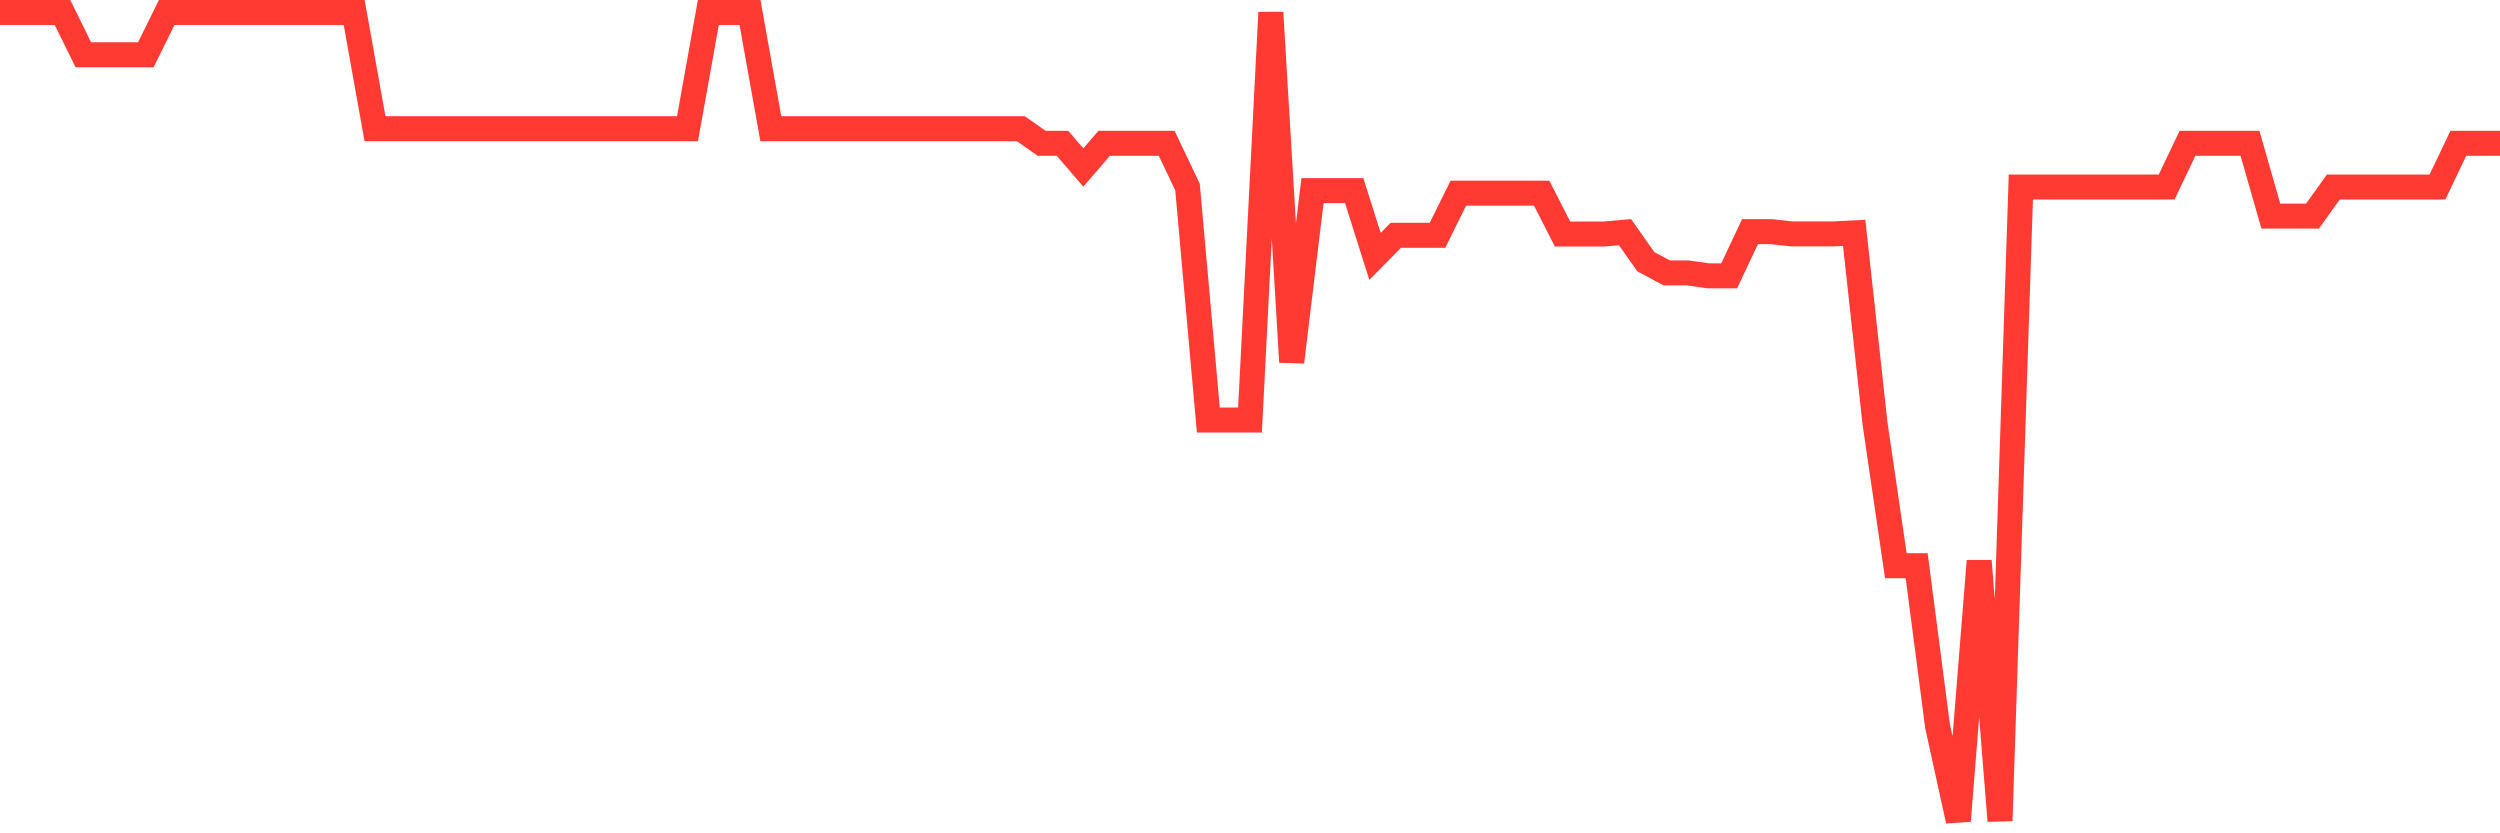 <svg
  xmlns="http://www.w3.org/2000/svg"
  xmlns:xlink="http://www.w3.org/1999/xlink"
  width="120"
  height="40"
  viewBox="0 0 120 40"
  preserveAspectRatio="none"
>
  <polyline
    points="0,0.6 1,0.6 2,0.6 3,0.6 4,2.629 5,2.629 6,2.629 7,2.629 8,0.6 9,0.6 10,0.6 11,0.6 12,0.6 13,0.6 14,0.6 15,0.6 16,0.6 17,0.6 18,6.179 19,6.179 20,6.179 21,6.179 22,6.179 23,6.179 24,6.179 25,6.179 26,6.179 27,6.179 28,6.179 29,6.179 30,6.179 31,6.179 32,6.179 33,6.179 34,0.6 35,0.6 36,0.6 37,6.179 38,6.179 39,6.179 40,6.179 41,6.179 42,6.179 43,6.179 44,6.179 45,6.179 46,6.179 47,6.179 48,6.179 49,6.179 50,6.878 51,6.878 52,8.041 53,6.878 54,6.878 55,6.878 56,6.878 57,8.976 58,20.162 59,20.162 60,20.162 61,0.6 62,17.379 63,9.15 64,9.15 65,9.15 66,12.306 67,11.294 68,11.294 69,11.294 70,9.271 71,9.271 72,9.271 73,9.271 74,9.271 75,11.232 76,11.232 77,11.232 78,11.144 79,12.562 80,13.099 81,13.099 82,13.241 83,13.241 84,11.119 85,11.119 86,11.227 87,11.227 88,11.227 89,11.177 90,20.32 91,27.153 92,27.153 93,34.843 94,39.4 95,26.925 96,39.4 97,8.976 98,8.976 99,8.976 100,8.976 101,8.976 102,8.976 103,8.976 104,8.976 105,6.878 106,6.878 107,6.878 108,6.878 109,10.374 110,10.374 111,10.374 112,8.976 113,8.976 114,8.976 115,8.976 116,8.976 117,8.976 118,6.878 119,6.878 120,6.878"
    fill="none"
    stroke="#ff3a33"
    stroke-width="1.2"
  >
  </polyline>
</svg>